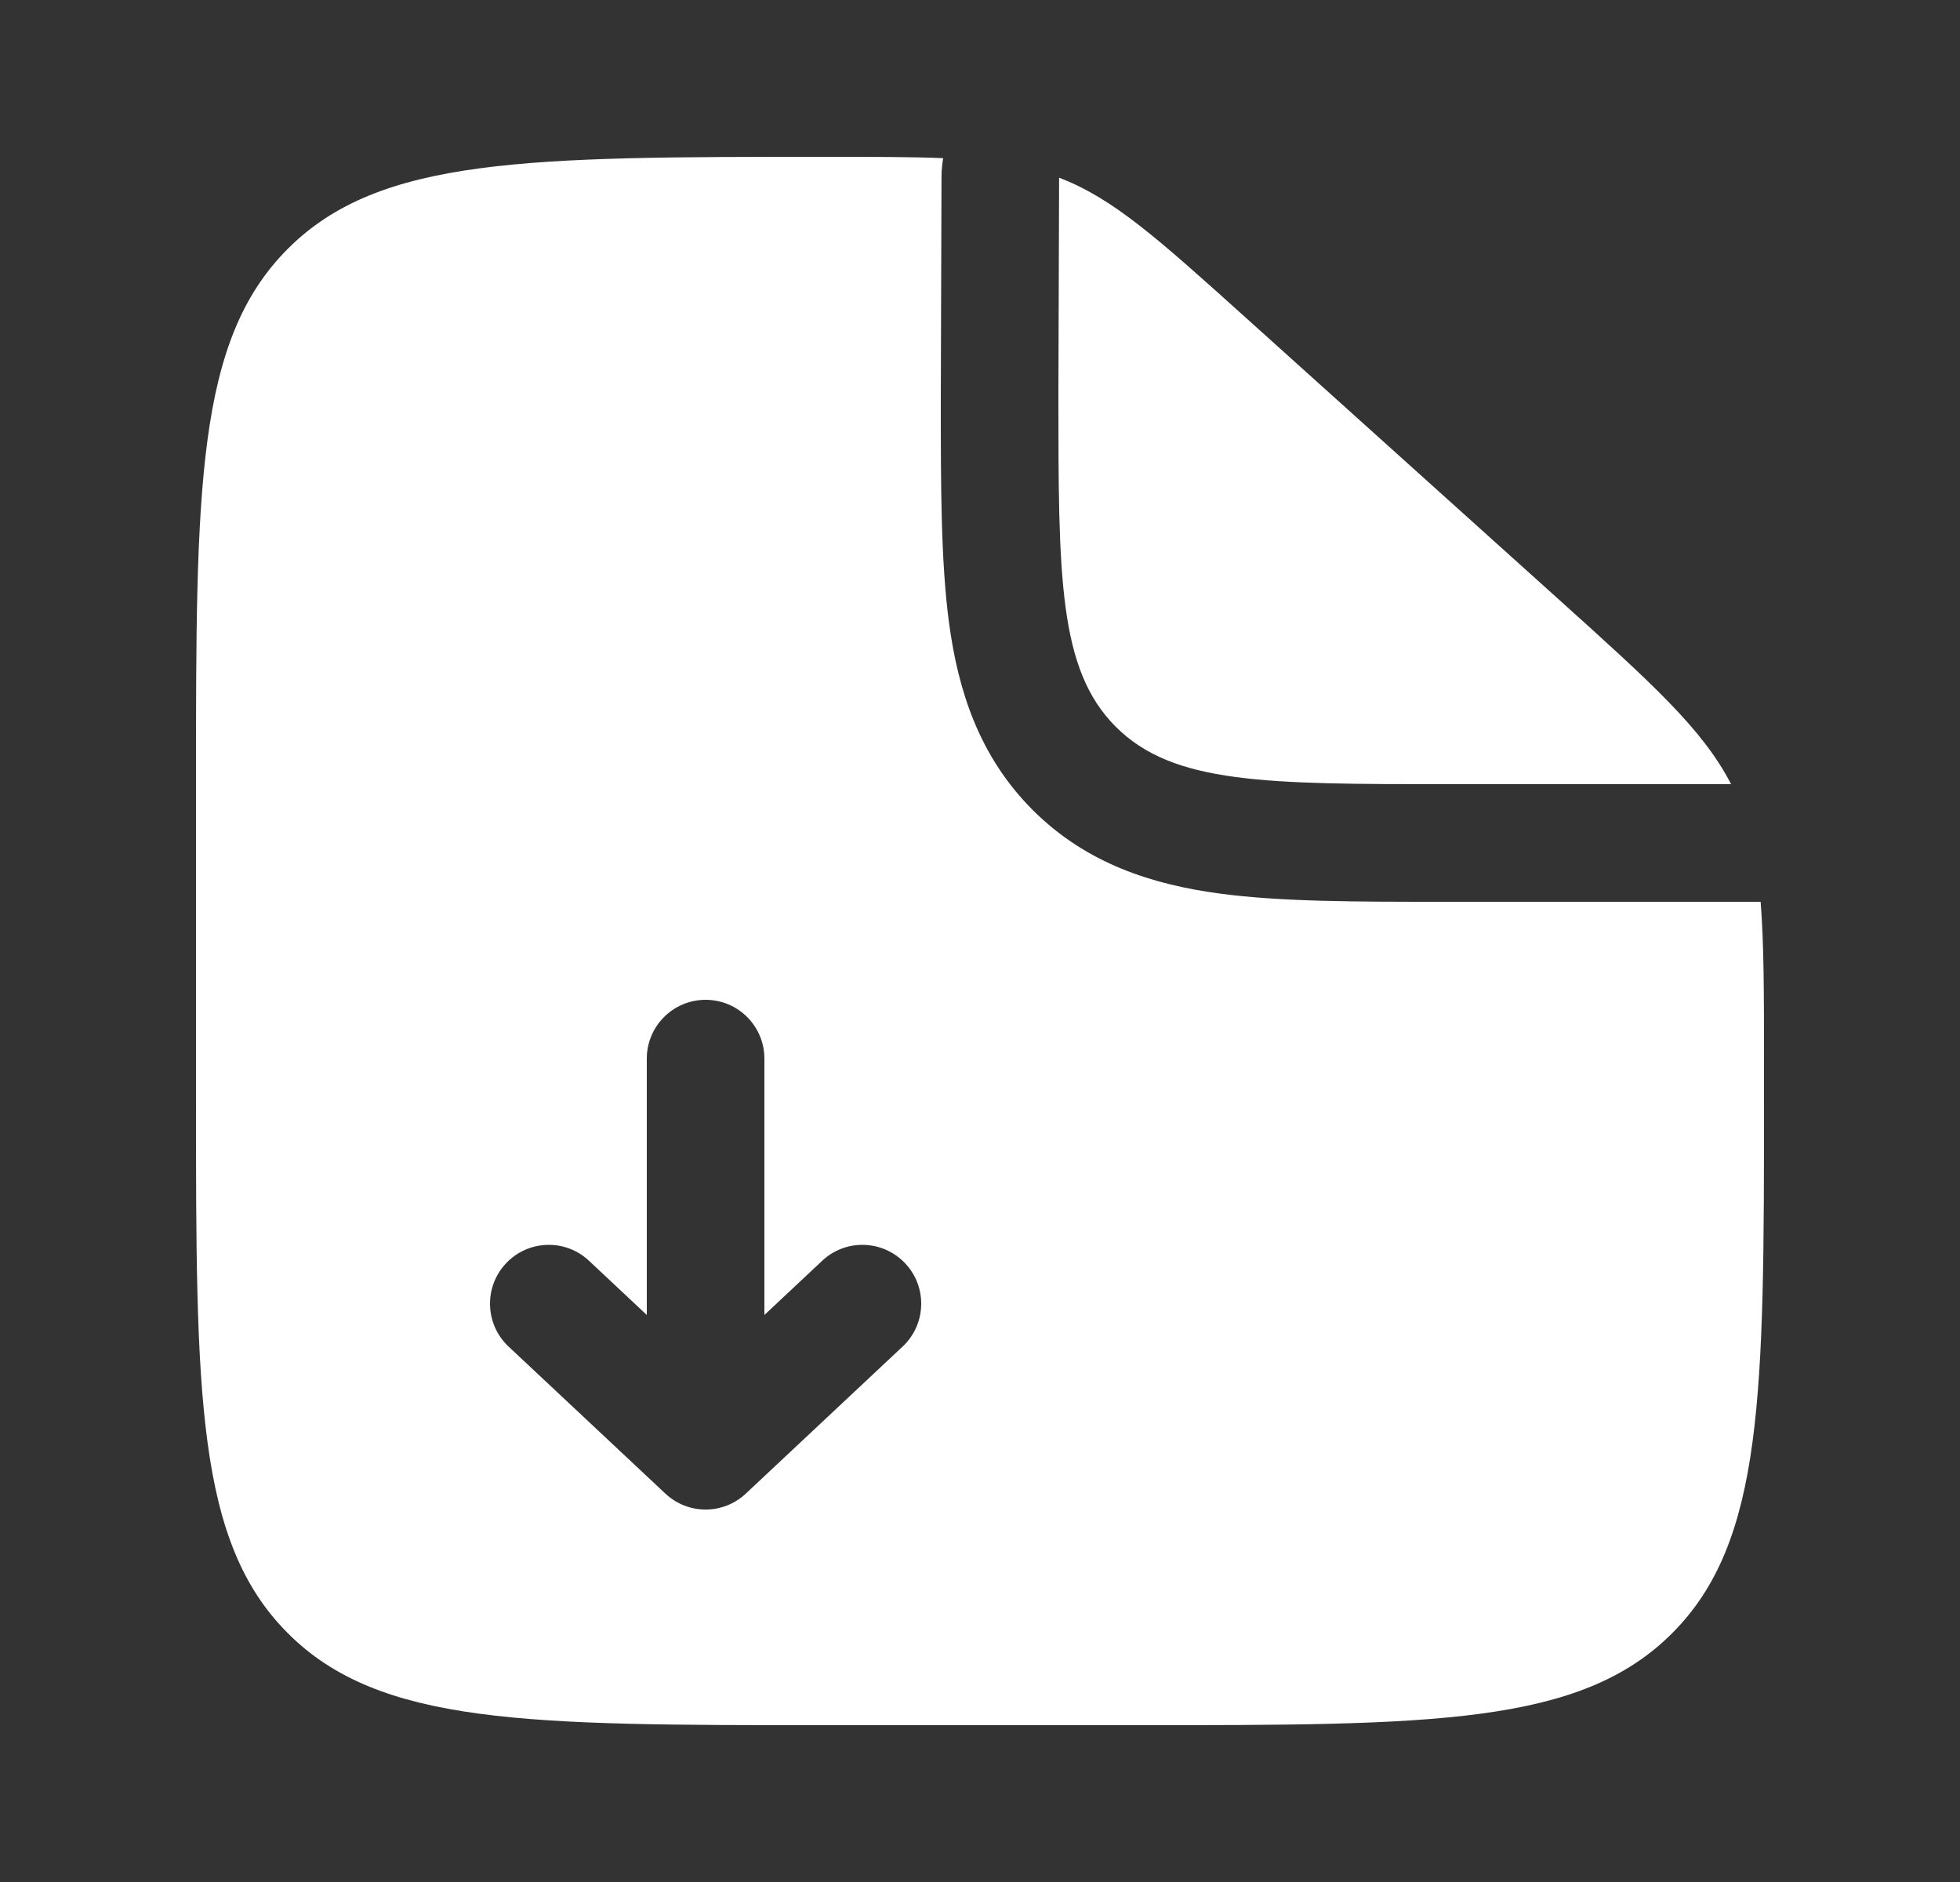 <svg width="25" height="24" viewBox="0 0 25 24" fill="none" xmlns="http://www.w3.org/2000/svg">
<rect x="0" y="0" width="25" height="24" fill="#333333" stroke="none"/>
<path d="M19.852 7.617L15.893 4.054C14.765 3.039 14.201 2.531 13.509 2.266L13.5 5C13.5 7.357 13.5 8.536 14.232 9.268C14.964 10 16.143 10 18.5 10H22.08C21.718 9.296 21.068 8.712 19.852 7.617Z" fill="white"/>
<path fill-rule="evenodd" clip-rule="evenodd" d="M10.5 22H14.5C18.271 22 20.157 22 21.328 20.828C22.5 19.657 22.5 17.771 22.5 14V13.563C22.5 12.69 22.5 12.034 22.457 11.5H18.5L18.405 11.5C17.308 11.5 16.338 11.5 15.557 11.395C14.71 11.281 13.863 11.02 13.172 10.329C12.48 9.637 12.219 8.79 12.105 7.943C12 7.162 12 6.192 12 5.095L12.009 2.261C12.009 2.178 12.017 2.097 12.03 2.017C11.621 2 11.136 2 10.53 2C6.739 2 4.843 2 3.672 3.172C2.5 4.343 2.5 6.229 2.5 10V14C2.5 17.771 2.5 19.657 3.672 20.828C4.843 22 6.729 22 10.5 22ZM8.487 19.047C8.776 19.318 9.224 19.318 9.513 19.047L11.513 17.172C11.815 16.889 11.831 16.414 11.547 16.112C11.264 15.81 10.789 15.794 10.487 16.078L9.75 16.769L9.75 13.5C9.75 13.086 9.414 12.75 9 12.75C8.586 12.75 8.25 13.086 8.25 13.5V16.769L7.513 16.078C7.211 15.794 6.736 15.81 6.453 16.112C6.17 16.414 6.185 16.889 6.487 17.172L8.487 19.047Z" fill="white"/>
</svg>
